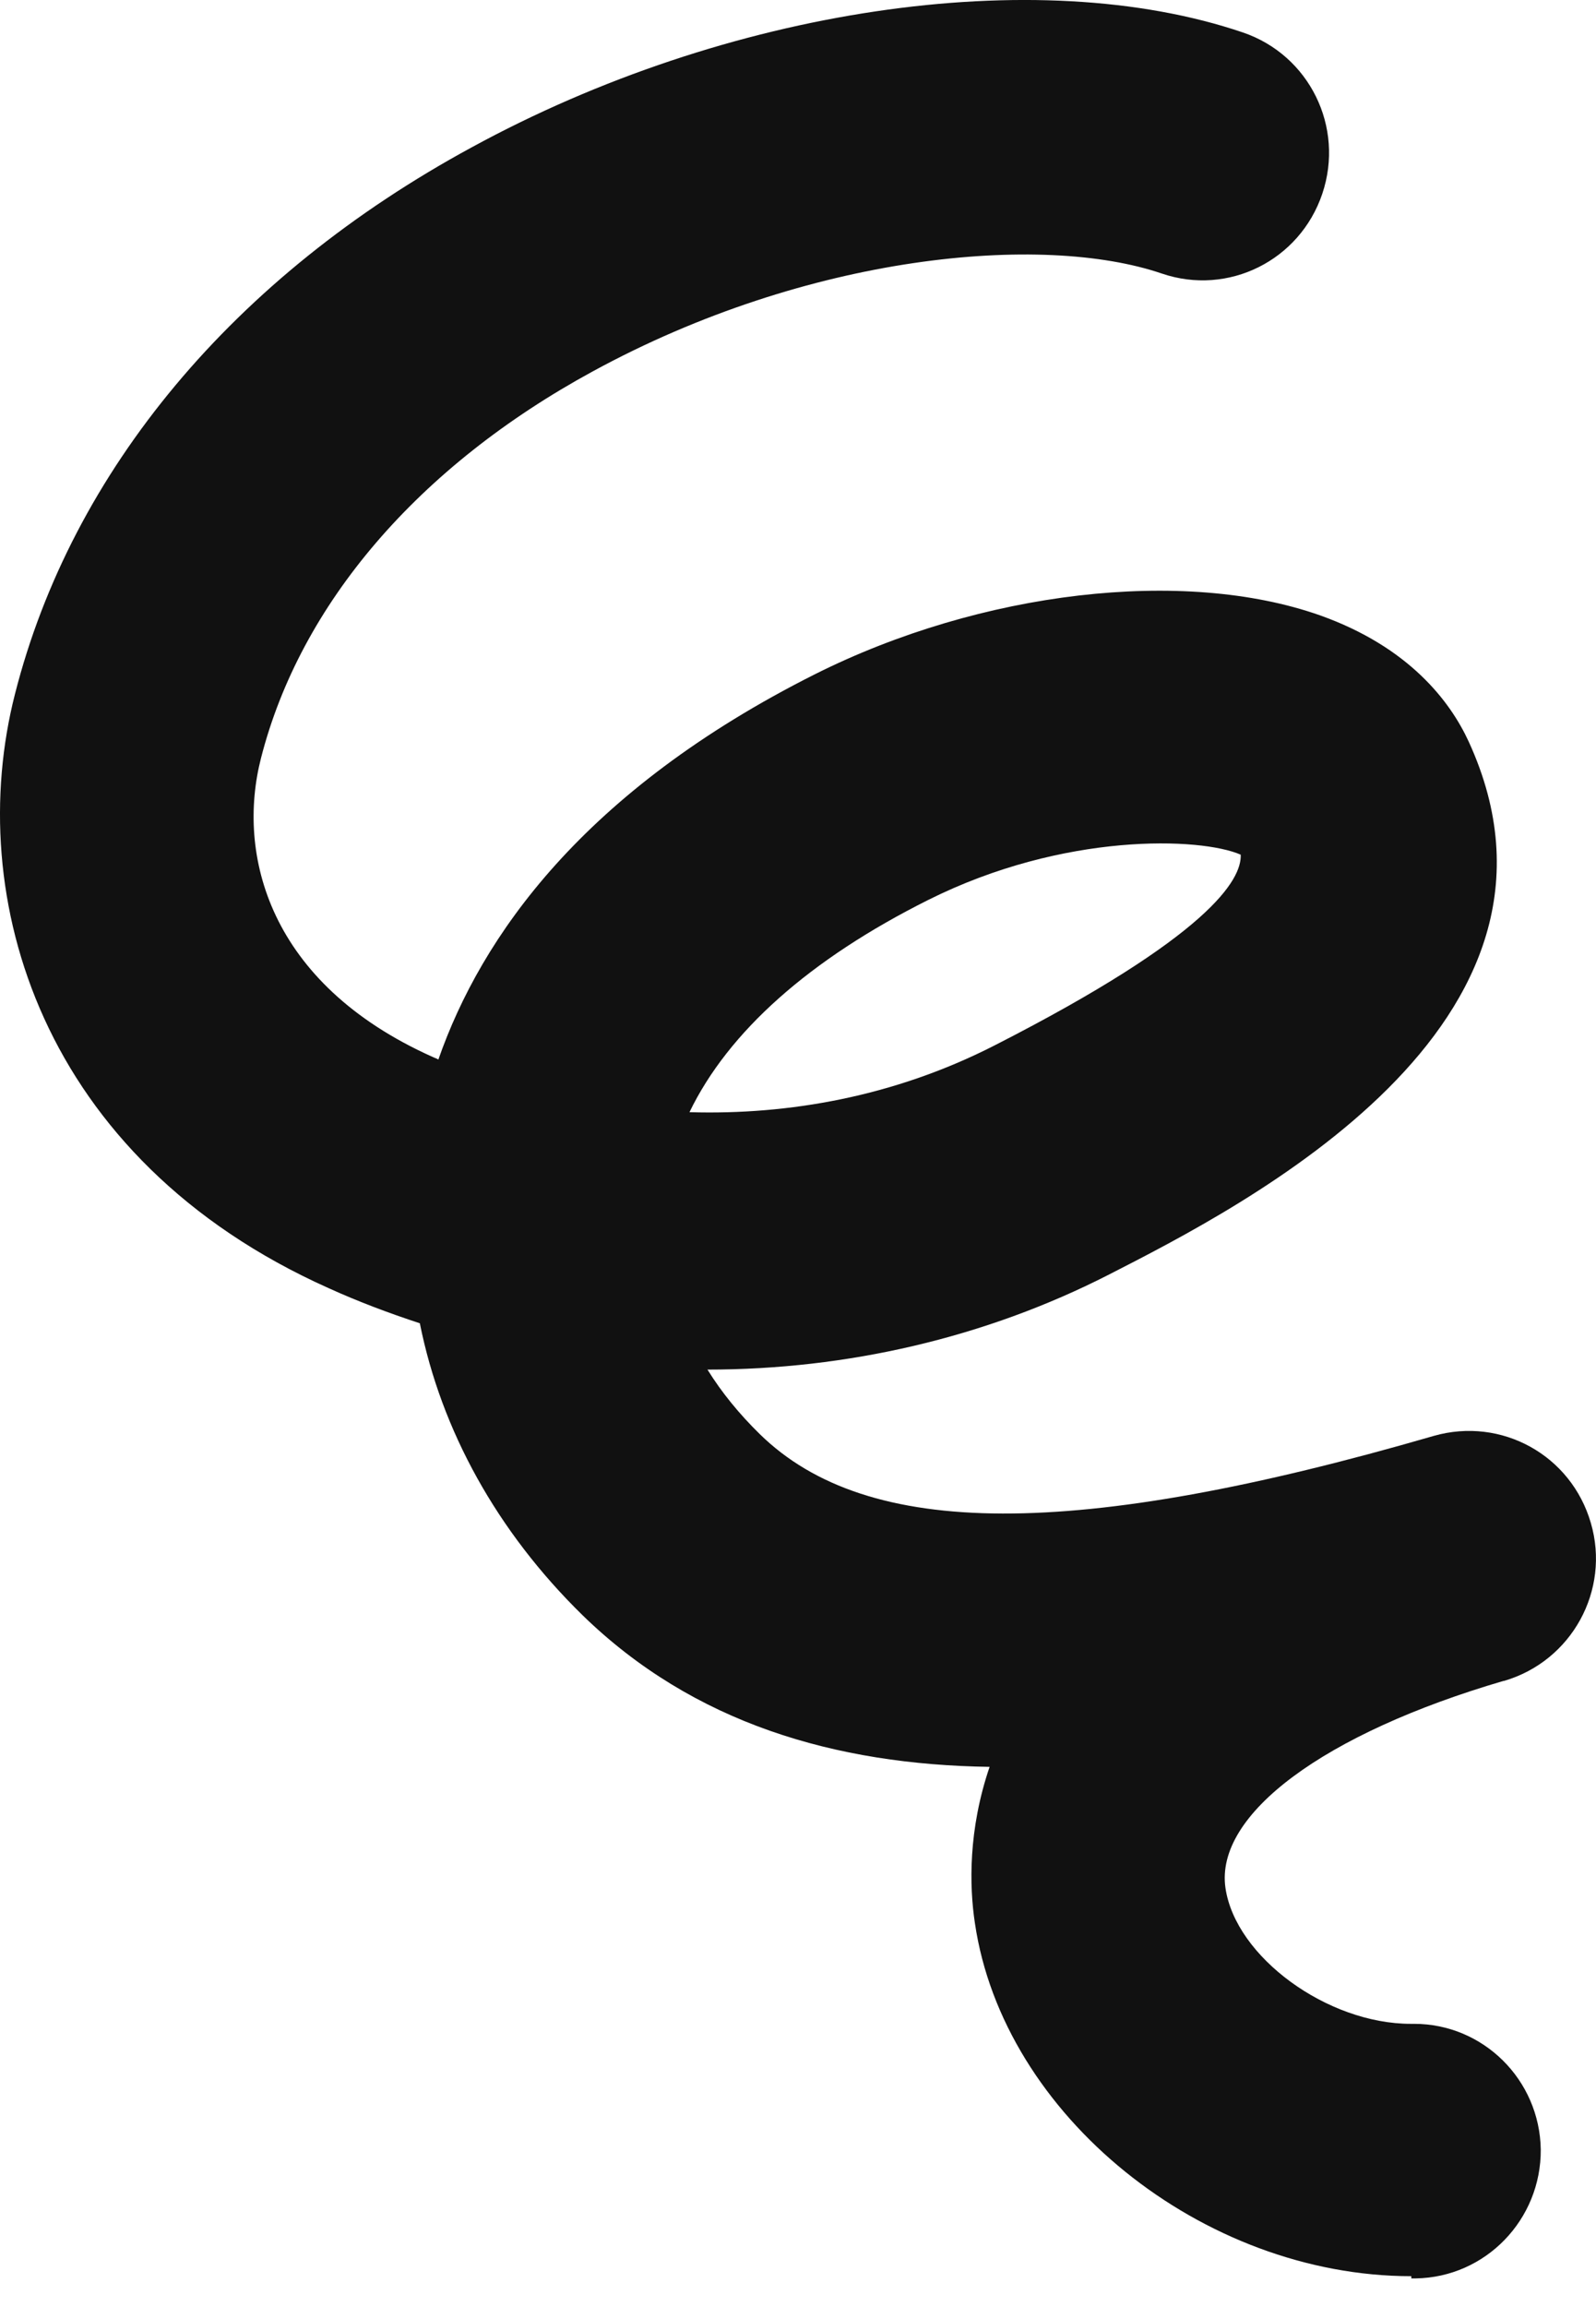 <svg xmlns="http://www.w3.org/2000/svg" width="18" height="26" viewBox="0 0 18 26" fill="none">
    <path d="M15.917 25.652C13.561 25.652 11.313 23.841 10.995 21.672C10.932 21.258 10.919 20.62 11.161 19.912C9.421 19.887 7.821 19.421 6.57 18.203C5.605 17.259 4.976 16.118 4.735 14.913C4.385 14.798 4.043 14.67 3.706 14.517C0.455 13.063 -0.415 10.104 0.169 7.821C0.81 5.302 2.639 3.115 5.319 1.661C8.195 0.092 11.688 -0.425 14.018 0.366C14.767 0.621 15.167 1.431 14.913 2.184C14.659 2.936 13.853 3.338 13.104 3.083C11.758 2.624 9.116 2.86 6.684 4.186C4.716 5.257 3.388 6.807 2.944 8.542C2.665 9.626 3.027 11.08 4.874 11.909C4.9 11.922 4.925 11.928 4.944 11.941C5.427 10.557 6.576 8.912 9.192 7.598C11.065 6.66 13.351 6.393 14.888 6.935C15.891 7.292 16.355 7.904 16.564 8.357C18.031 11.552 14.018 13.592 12.507 14.364C11.11 15.078 9.548 15.435 7.979 15.435C8.138 15.691 8.335 15.933 8.57 16.163C9.783 17.349 12.126 17.355 16.171 16.182C16.933 15.965 17.72 16.398 17.942 17.164C18.164 17.923 17.726 18.72 16.964 18.943C16.964 18.943 16.964 18.943 16.958 18.943C14.932 19.536 13.7 20.448 13.821 21.277C13.935 22.055 14.97 22.808 15.91 22.808C15.923 22.808 15.936 22.808 15.948 22.808C16.729 22.808 17.364 23.439 17.377 24.223C17.383 25.014 16.755 25.665 15.967 25.677C15.948 25.677 15.929 25.677 15.917 25.677V25.652ZM7.783 12.534C8.887 12.566 10.081 12.362 11.218 11.781C13.643 10.544 14.005 9.913 13.993 9.632C13.542 9.435 11.999 9.377 10.469 10.142C9.129 10.812 8.214 11.628 7.776 12.534H7.783Z" fill="#111111"/>
</svg>